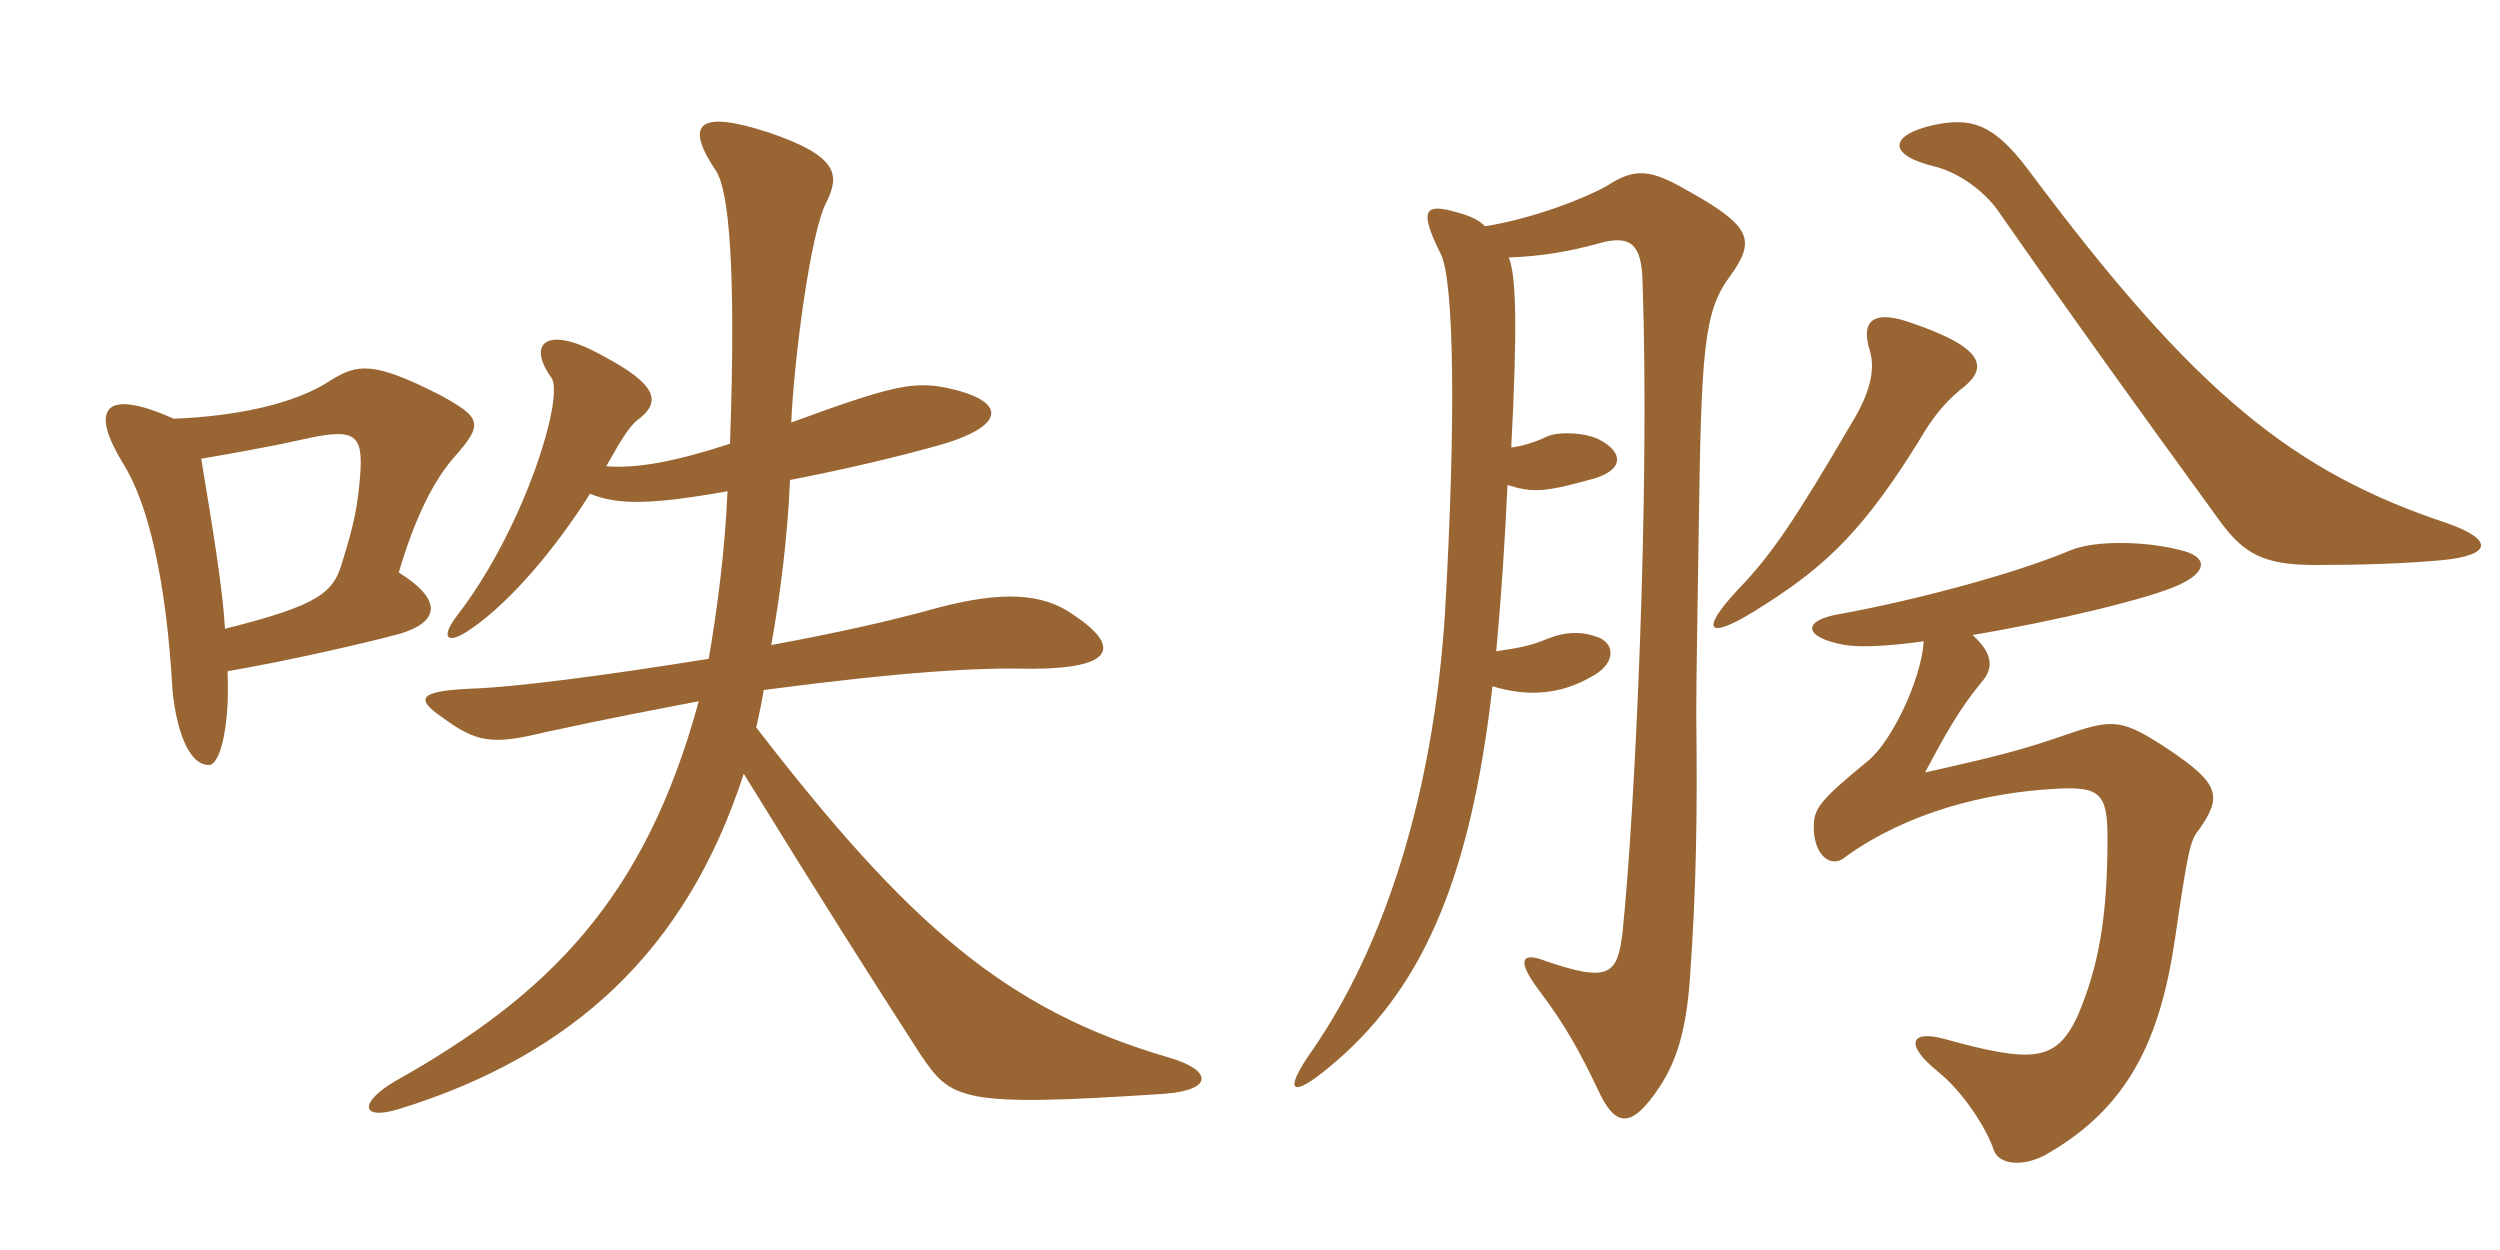<svg xmlns="http://www.w3.org/2000/svg" xmlns:xlink="http://www.w3.org/1999/xlink" width="300" height="150"><path fill="#996633" padding="10" d="M27 75.45C26.70 70.35 25.50 63.30 24.15 55.05C27.60 54.45 32.70 53.55 36 52.80C42.60 51.30 43.65 51.90 43.20 57.30C42.90 60.60 42.60 62.55 41.10 67.35C40.05 71.10 38.40 72.60 27 75.45ZM20.85 50.25C12.15 46.35 10.95 49.35 14.70 55.50C17.85 60.45 19.95 69.75 20.70 82.80C21.15 87.60 22.65 91.80 25.05 91.80C26.55 91.80 27.60 86.55 27.30 80.55C35.10 79.20 44.10 77.10 48 76.05C52.95 74.55 52.95 71.85 47.85 68.70C49.80 62.10 52.05 57.60 54.60 54.75C58.05 50.85 57.75 50.10 52.80 47.40C44.85 43.35 42.90 43.65 39.75 45.60C35.25 48.60 28.05 49.95 20.85 50.25ZM70.80 59.25C74.10 60.60 78 60.60 87.30 58.95C87 66 86.10 72.90 85.05 79.05C73.05 81 61.65 82.50 56.25 82.65C50.25 82.95 49.80 83.85 53.10 86.10C57.15 89.10 59.10 89.40 65.25 87.90C73.50 86.10 79.20 85.05 83.85 84.15C77.40 107.85 65.85 119.40 47.40 129.75C43.05 132.30 43.20 134.55 48 133.05C68.70 126.60 82.35 114.15 89.25 92.85C98.40 107.70 104.40 117.15 110.40 126.45C114.15 132 115.05 132.90 139.80 131.25C145.65 130.80 145.50 128.40 140.25 126.90C120.75 121.20 109.05 111 90.75 87.30C91.05 85.95 91.35 84.60 91.65 82.80C108.75 80.55 117.45 80.10 123.75 80.25C133.50 80.25 134.70 77.70 128.85 73.80C125.10 71.10 120.15 70.95 112.65 72.90C106.80 74.55 99.90 76.05 92.55 77.40C93.60 71.55 94.50 64.65 94.80 57.60C101.70 56.25 107.40 54.90 112.80 53.40C121.05 51 120.75 48 113.40 46.50C109.50 45.75 106.80 46.35 94.95 50.70C95.25 43.50 97.20 28.05 99.15 24.30C100.80 21 100.65 18.75 92.25 15.90C83.55 13.05 82.20 15 85.95 20.55C87.45 22.95 88.35 31.95 87.60 53.25C81.15 55.35 76.50 56.25 72.75 55.95C74.85 52.20 75.60 51.15 76.50 50.40C79.35 48.30 79.05 46.20 72.15 42.60C65.70 39 63.15 41.10 66.15 45.30C67.80 47.40 63 63.30 54.90 73.80C52.80 76.50 53.55 77.55 56.55 75.45C61.35 72.15 66.75 65.70 70.80 59.25ZM230.85 76.95C230.55 81.60 226.95 89.10 224.10 91.35C218.25 96.15 217.65 97.05 217.65 99.30C217.65 102.60 219.75 104.40 221.55 102.75C228.90 97.50 238.20 95.10 246.75 94.65C252 94.35 252.90 95.25 252.90 100.50C252.90 110.10 251.85 115.95 249.30 121.95C246.75 127.35 244.05 127.65 233.25 124.65C229.35 123.60 228.45 125.25 232.50 128.55C235.50 130.95 238.35 135.30 239.25 138C239.85 139.80 242.85 140.10 245.70 138.45C255.30 132.90 259.20 124.95 261 112.65C262.50 102.45 262.80 100.80 263.85 99.60C266.70 95.55 266.40 94.05 260.10 89.85C254.85 86.40 253.65 86.25 248.70 87.90C242.70 90 239.70 90.75 231 92.70C233.40 88.20 235.05 85.20 237.75 81.90C239.10 80.40 239.40 78.60 236.70 76.20C246.60 74.55 257.85 71.85 261.45 70.20C265.05 68.55 264.90 66.75 261.60 66C257.55 64.95 251.55 64.80 248.55 66C241.80 68.85 229.95 72 220.95 73.65C216.15 74.40 216.30 76.50 221.40 77.40C223.20 77.70 226.65 77.55 230.85 76.95ZM224.40 42.15C225 44.25 224.55 46.95 222.15 50.85C215.40 62.40 212.55 66.60 208.65 70.65C203.85 75.75 204.60 77.25 211.95 72.45C219.45 67.65 223.80 63.30 230.25 52.95C231.90 50.10 233.25 48.45 235.20 46.80C238.65 44.25 238.35 41.85 229.65 38.85C224.85 37.05 223.20 38.40 224.40 42.15ZM232.05 15C226.65 16.20 226.50 18.60 232.05 19.95C235.20 20.70 238.20 23.10 239.70 25.20C247.95 37.05 256.80 49.35 266.40 62.55C269.25 66.45 271.65 67.80 277.80 67.80C283.05 67.80 288.60 67.65 293.25 67.20C298.95 66.60 299.25 64.80 293.85 62.85C275.25 56.70 263.40 47.25 243.30 20.25C239.10 14.70 236.40 14.10 232.05 15ZM181.05 30.90C185.10 30.75 188.40 30.15 191.70 29.25C195.75 28.05 196.95 29.40 197.10 33.60C198 59.25 196.20 97.50 194.70 111.90C194.10 117 193.05 117.90 185.55 115.35C182.55 114.15 181.95 115.20 184.65 118.80C187.95 123.15 189.60 126.30 191.70 130.65C193.80 135.30 195.75 135.60 199.20 130.35C201.15 127.35 202.35 123.75 202.80 117.30C203.55 106.50 203.70 98.10 203.55 85.65C203.55 81.30 203.70 74.25 203.85 63.45C204.15 42 204.45 37.35 207.60 33.15C210.75 28.80 210.15 27.15 202.65 22.95C198 20.25 196.20 20.10 192.75 22.35C190.05 23.85 183.90 26.25 178.20 27.15C177.45 26.40 176.55 25.95 174.90 25.50C170.85 24.30 170.25 25.20 172.95 30.60C174.45 33.90 174.75 49.95 173.40 73.50C172.05 95.10 166.20 113.40 157.50 126C153.90 131.10 154.95 131.85 159.45 128.10C170.40 119.10 176.40 106.05 179.10 82.35C183.45 83.70 187.35 83.25 190.80 81.30C193.80 79.80 193.95 77.40 191.85 76.50C189.90 75.75 187.95 75.75 185.70 76.65C183.90 77.40 182.70 77.70 179.55 78.15C180.15 71.70 180.60 64.80 180.90 58.20C183.75 59.10 185.25 59.10 190.65 57.60C195 56.55 194.85 54.30 192 52.80C190.35 51.90 187.20 51.75 185.70 52.35C184.20 53.10 182.55 53.55 181.35 53.70C182.10 39.30 181.95 33 181.05 30.90Z"/></svg>